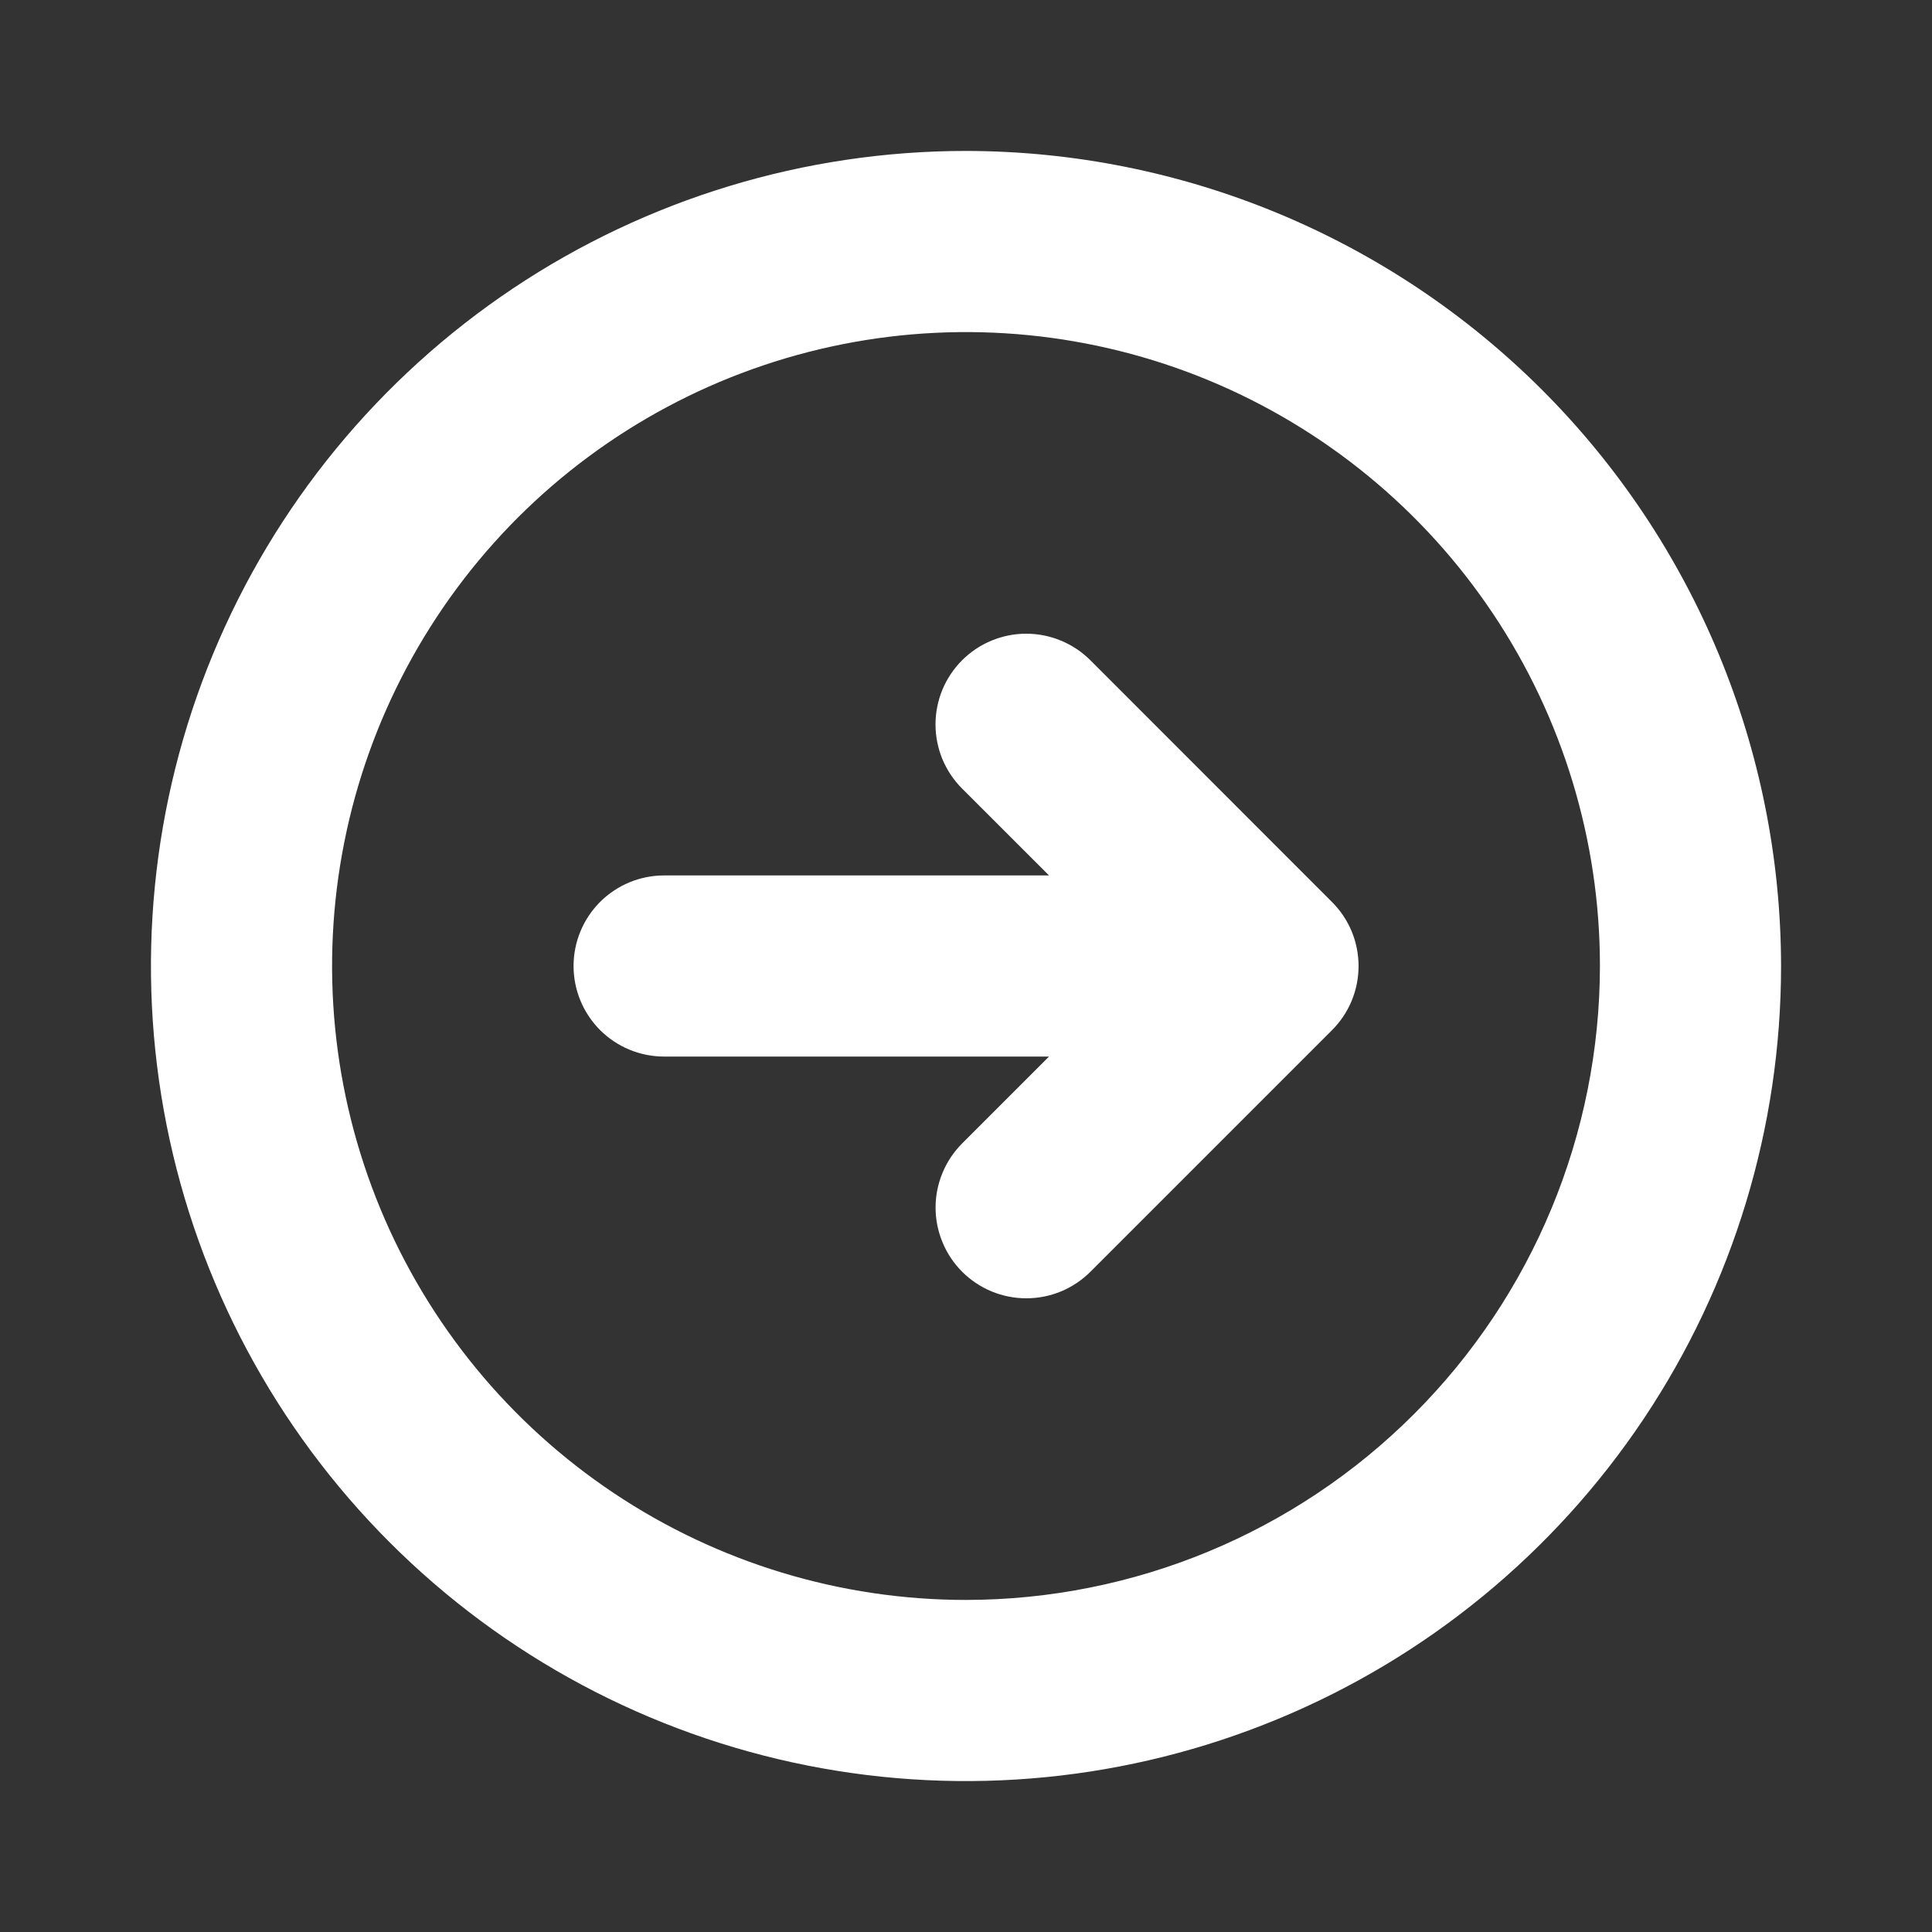 <svg width="32" height="32" viewBox="0 0 32 32" fill="none" xmlns="http://www.w3.org/2000/svg">
<rect x="0" y="0" width="32" height="32" fill="#333333" stroke="none"/>
<g id="ArrowCircleRight">
<path id="Vector" d="M16 2.5C13.33 2.5 10.72 3.292 8.5 4.775C6.28 6.259 4.549 8.367 3.528 10.834C2.506 13.301 2.239 16.015 2.759 18.634C3.28 21.253 4.566 23.658 6.454 25.546C8.342 27.434 10.748 28.72 13.366 29.241C15.985 29.762 18.699 29.494 21.166 28.472C23.633 27.451 25.741 25.72 27.225 23.5C28.708 21.28 29.5 18.67 29.5 16C29.496 12.421 28.072 8.989 25.542 6.458C23.011 3.928 19.579 2.504 16 2.5ZM16 26.5C13.923 26.5 11.893 25.884 10.166 24.73C8.44 23.577 7.094 21.937 6.299 20.018C5.505 18.1 5.297 15.988 5.702 13.952C6.107 11.915 7.107 10.044 8.575 8.575C10.044 7.107 11.915 6.107 13.952 5.702C15.988 5.297 18.1 5.505 20.018 6.299C21.937 7.094 23.577 8.44 24.73 10.166C25.884 11.893 26.5 13.923 26.5 16C26.497 18.784 25.39 21.453 23.421 23.421C21.453 25.39 18.784 26.497 16 26.5ZM22.061 14.939C22.201 15.078 22.312 15.244 22.388 15.426C22.463 15.608 22.502 15.804 22.502 16.001C22.502 16.199 22.463 16.394 22.388 16.576C22.312 16.759 22.201 16.924 22.061 17.064L18.061 21.064C17.922 21.203 17.756 21.314 17.574 21.39C17.392 21.465 17.196 21.504 16.999 21.504C16.801 21.504 16.606 21.465 16.424 21.39C16.241 21.314 16.076 21.203 15.936 21.064C15.797 20.924 15.686 20.759 15.611 20.576C15.535 20.394 15.496 20.199 15.496 20.001C15.496 19.804 15.535 19.608 15.611 19.426C15.686 19.244 15.797 19.078 15.936 18.939L17.375 17.5H11C10.602 17.5 10.221 17.342 9.939 17.061C9.658 16.779 9.5 16.398 9.5 16C9.5 15.602 9.658 15.221 9.939 14.939C10.221 14.658 10.602 14.5 11 14.5H17.375L15.935 13.061C15.796 12.922 15.685 12.756 15.609 12.574C15.534 12.392 15.495 12.196 15.495 11.999C15.495 11.801 15.534 11.606 15.609 11.424C15.685 11.241 15.796 11.076 15.935 10.936C16.075 10.797 16.24 10.686 16.422 10.611C16.605 10.535 16.8 10.496 16.997 10.496C17.195 10.496 17.39 10.535 17.573 10.611C17.755 10.686 17.921 10.797 18.06 10.936L22.061 14.939Z" fill="white"/>
</g>
</svg>
